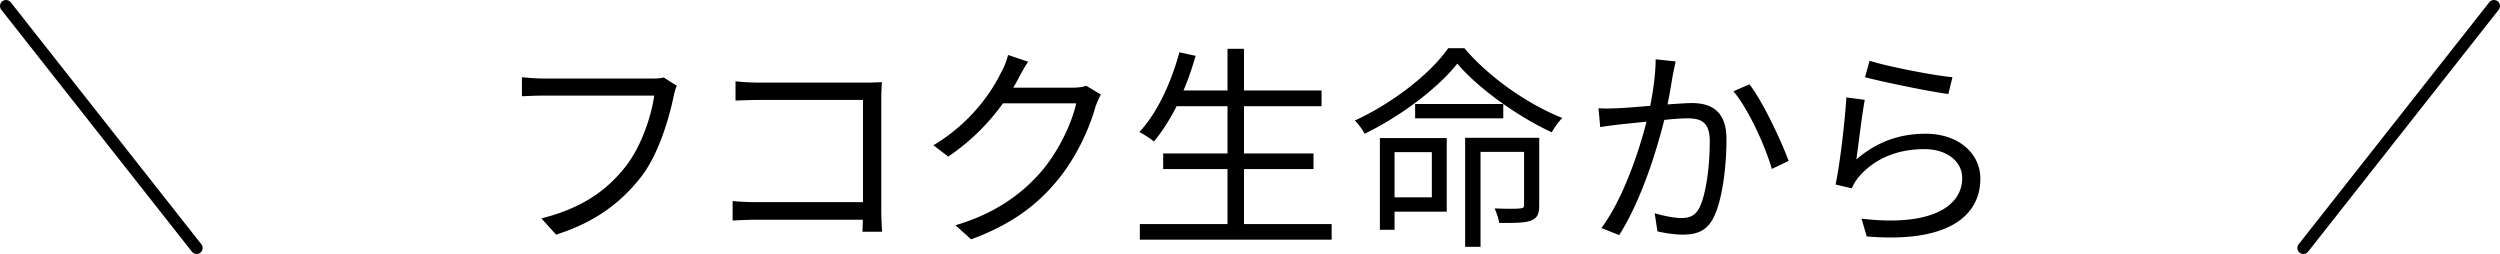<svg xmlns="http://www.w3.org/2000/svg" viewBox="0 0 207.88 21.12"><path d="M56.28 7.14c-.13.25-.2.56-.27.9-.4 1.89-1.26 4.79-2.68 6.64-1.64 2.11-3.78 3.78-7.09 4.83l-1.22-1.35c3.49-.88 5.51-2.41 7.02-4.34 1.28-1.64 2.12-4.14 2.36-5.87h-9.2c-.72 0-1.33.04-1.8.05V6.42c.5.05 1.21.11 1.8.11h9.04c.27 0 .61 0 .95-.09l1.1.7Zm15.43 12.14c.02-.2.02-.58.04-1.01h-8.8a35 35 0 0 0-2.03.07v-1.62c.47.04 1.24.09 2 .09h8.84v-8.5h-8.62c-.67 0-1.55.04-1.98.05v-1.6c.59.07 1.39.11 1.96.11H72c.43 0 .97-.02 1.33-.04-.02.41-.05.97-.05 1.4v9.29c0 .65.05 1.46.07 1.75h-1.62ZM91.54 7.86c-.14.25-.32.67-.43.95-.49 1.8-1.58 4.25-3.19 6.19-1.64 2-3.78 3.66-7.17 4.9l-1.3-1.17c3.29-.97 5.55-2.61 7.18-4.52 1.41-1.66 2.5-3.98 2.86-5.62H83.4a18.002 18.002 0 0 1-4.55 4.43l-1.24-.94c3.12-1.85 4.88-4.47 5.65-6.09.2-.31.45-.95.56-1.42l1.67.56c-.31.47-.63 1.06-.81 1.4-.13.25-.27.5-.43.76h4.9c.49 0 .88-.05 1.17-.16l1.21.72Zm19.19 10.77v1.3H94.78v-1.3h7.29v-4.57h-5.35v-1.3h5.35V8.83h-4.23c-.58 1.13-1.21 2.12-1.89 2.94-.25-.22-.85-.61-1.21-.79 1.48-1.58 2.63-4.07 3.33-6.63l1.35.29c-.29.99-.61 1.96-1.01 2.88h3.66V4.06h1.37v3.46h6.45v1.31h-6.45v3.93h5.78v1.3h-5.78v4.57h7.29Zm11.04-14.62c2.02 2.39 5.24 4.65 8.14 5.8-.32.32-.65.79-.88 1.19-2.81-1.3-6.1-3.64-7.85-5.71-1.55 1.96-4.59 4.32-7.71 5.83-.16-.32-.52-.81-.81-1.1 3.17-1.46 6.28-3.89 7.76-6.01h1.35ZM120.3 17.6h-4.34v1.51h-1.22v-7.63h5.56v6.12Zm-4.34-4.95v3.76h3.1v-3.76h-3.1ZM125 9.84h-7.33V8.65H125v1.19Zm2.99 7.22c0 .67-.13 1.04-.63 1.26-.5.22-1.35.22-2.7.22-.04-.36-.23-.88-.38-1.21.99.04 1.85.04 2.11 0 .27-.02.34-.07.34-.31v-4.39h-3.62v7.89h-1.28v-9.06h6.16v5.6Zm11.34-11.94c-.07.32-.14.7-.22 1.04-.09.52-.25 1.57-.45 2.52.83-.05 1.57-.11 2-.11 1.58 0 2.9.61 2.9 3.02 0 2.12-.31 4.93-1.04 6.43-.56 1.19-1.44 1.49-2.61 1.49-.67 0-1.53-.14-2.09-.27l-.23-1.51c.74.23 1.69.4 2.18.4.67 0 1.19-.14 1.57-.92.56-1.21.83-3.51.83-5.46 0-1.62-.74-1.91-1.87-1.91-.43 0-1.13.05-1.91.13-.65 2.56-1.85 6.55-3.75 9.58l-1.48-.59c1.82-2.43 3.15-6.46 3.75-8.84-.92.09-1.78.18-2.25.23-.41.05-1.13.14-1.6.22L132.92 9c.56.04 1.03.02 1.58 0 .59-.02 1.64-.11 2.72-.2.25-1.28.45-2.67.45-3.87l1.67.18Zm6.14 1.89c1.12 1.44 2.65 4.72 3.26 6.37l-1.4.67c-.52-1.84-1.93-4.97-3.19-6.46l1.33-.58Zm8.89 6.25c1.71-1.49 3.64-2.14 5.76-2.14 2.74 0 4.55 1.64 4.55 3.73 0 3.2-2.83 5.37-9.45 4.81l-.43-1.48c5.62.68 8.37-.94 8.37-3.37 0-1.42-1.31-2.41-3.13-2.41-2.38 0-4.25.86-5.51 2.36-.25.31-.41.61-.54.9l-1.35-.32c.36-1.62.79-5.37.9-7.24l1.53.2c-.23 1.22-.54 3.82-.7 4.97Zm1.09-8.21c1.53.49 5.31 1.22 6.9 1.37l-.34 1.4c-1.69-.23-5.56-1.03-6.93-1.4l.38-1.37Z"/><path style="fill:none;stroke:#000;stroke-linecap:round;stroke-linejoin:round" d="M191.53 20.62 207.38.5M16.35 20.62.5.5"/></svg>